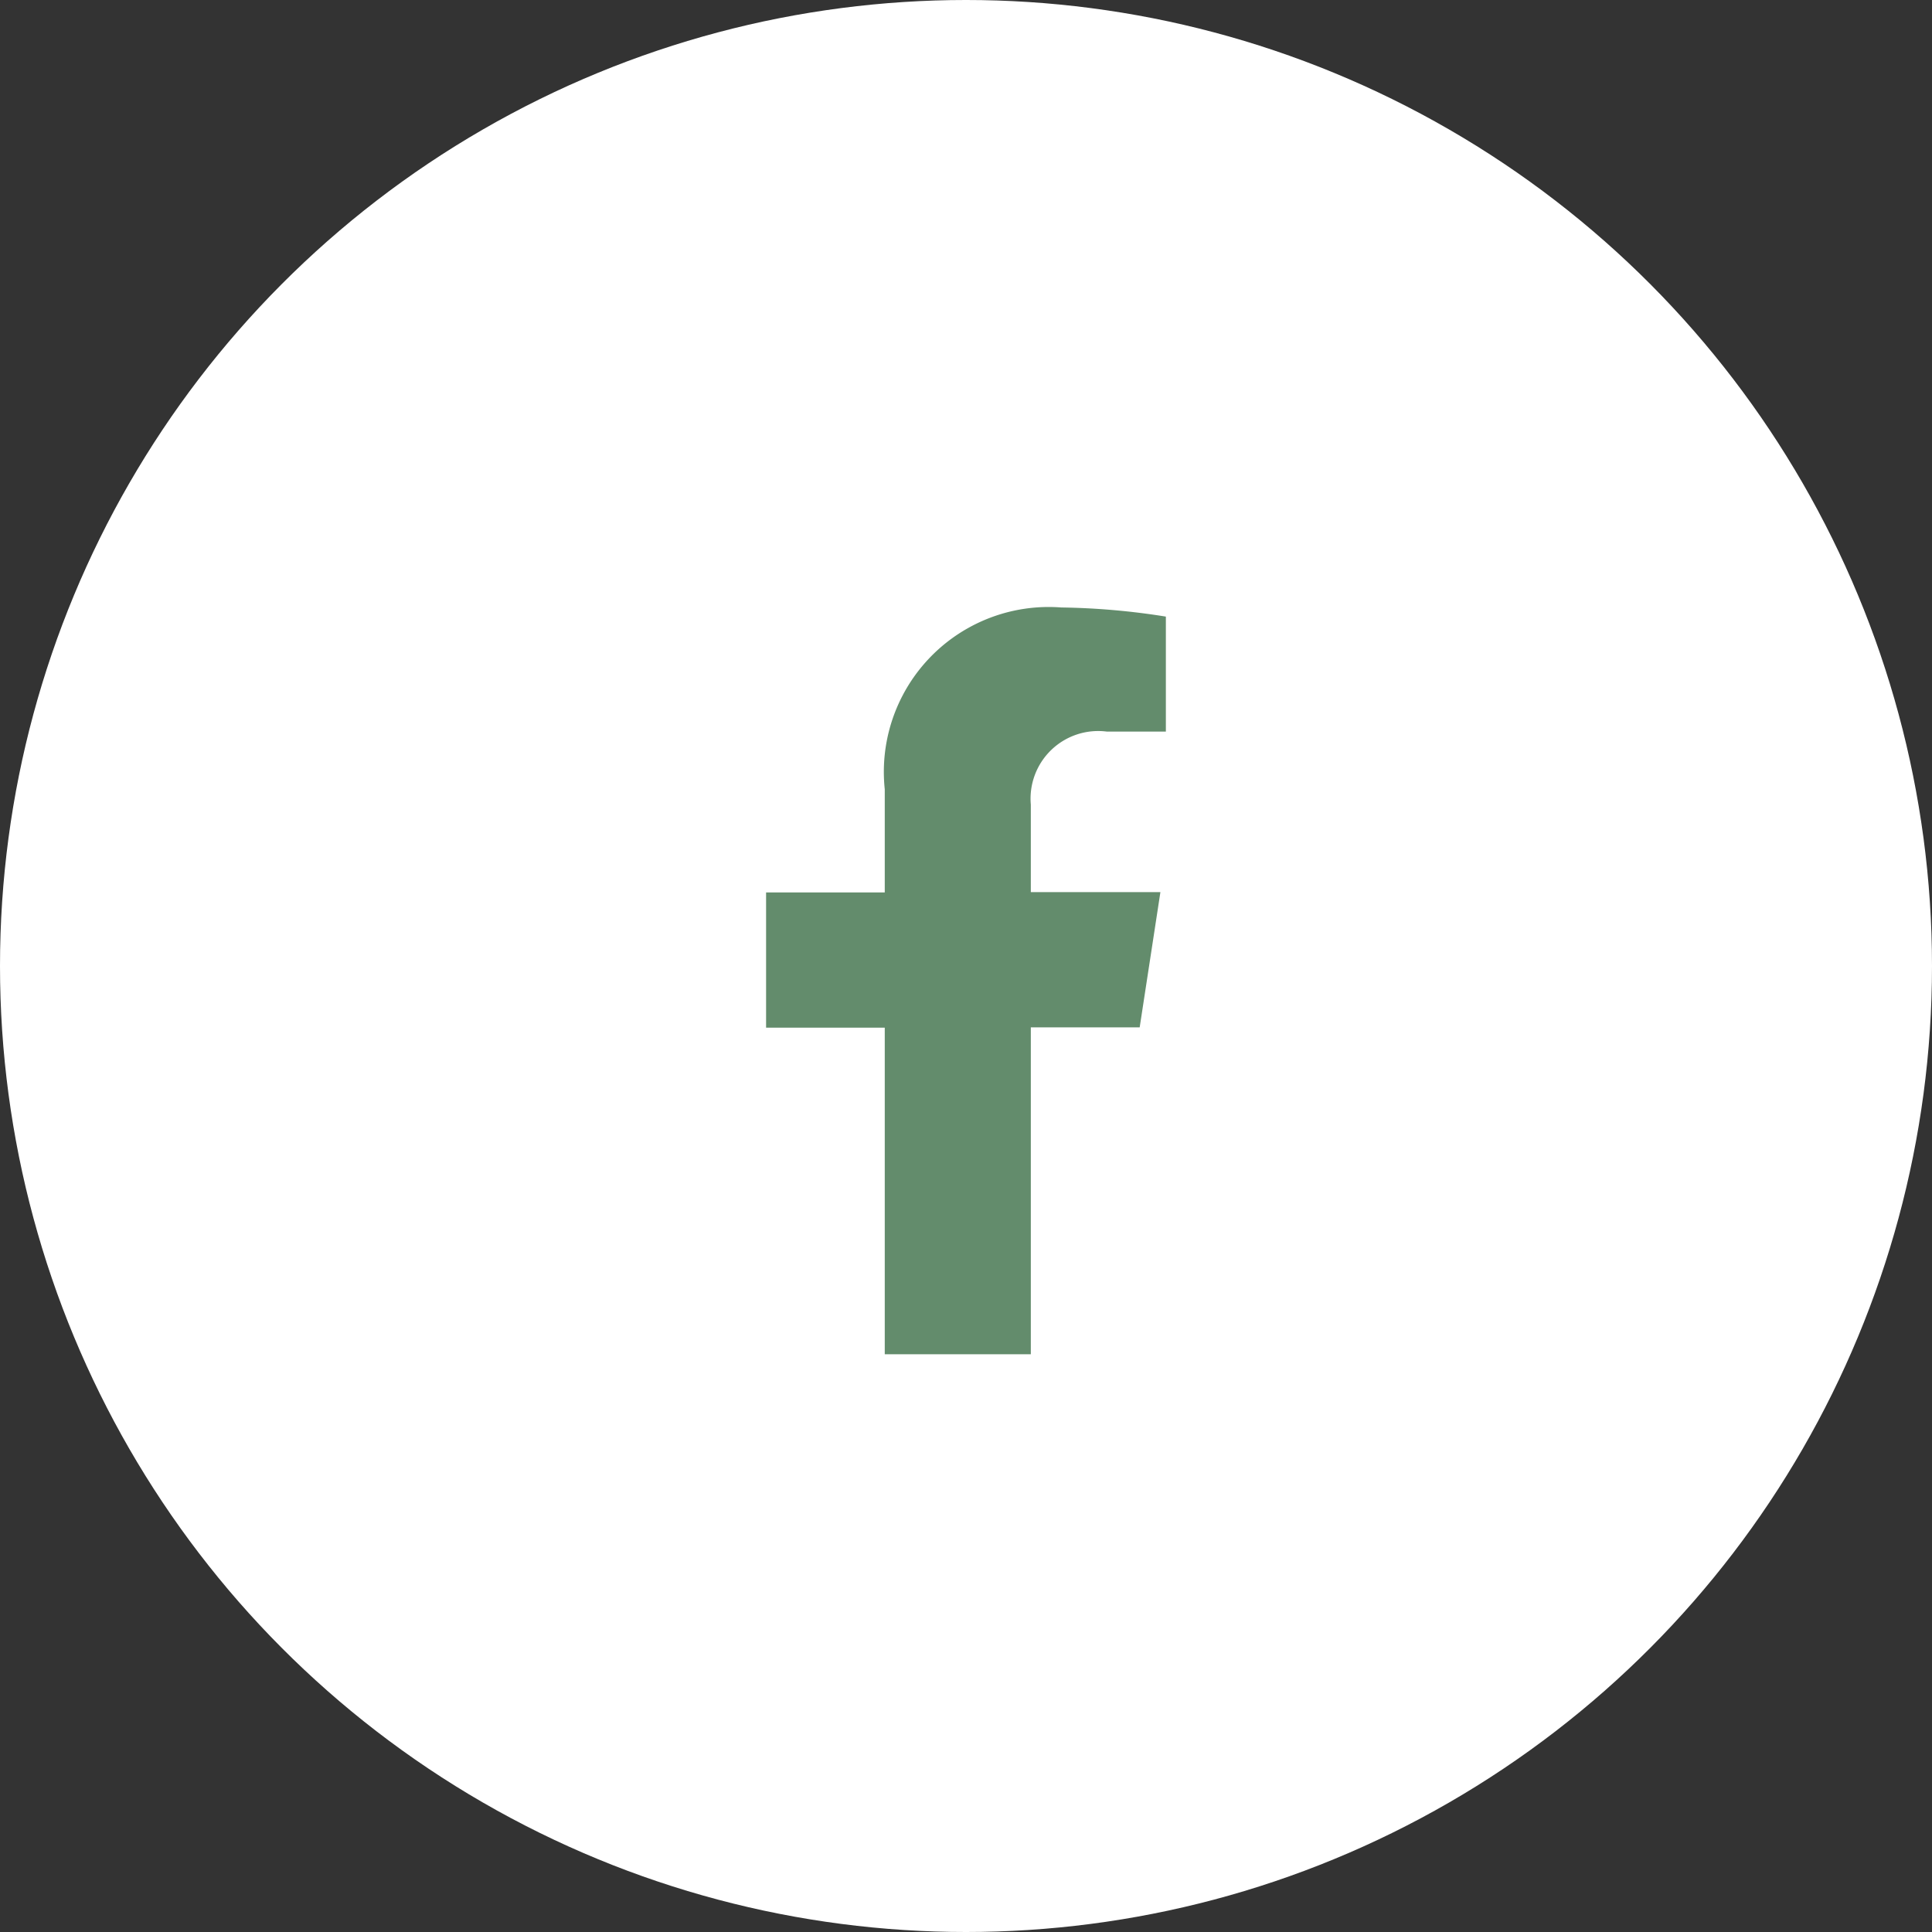 <svg xmlns="http://www.w3.org/2000/svg" width="40" height="40" viewBox="0 0 40 40"><rect x="0" y="0" width="40" height="40" fill="#333333" stroke="none"/><defs><style>.a{fill:#fff;}.b{fill:#638c6c;}</style></defs><g transform="translate(-2021 -3479)"><circle class="a" cx="20" cy="20" r="20" transform="translate(2021 3479)"/><path class="b" d="M9.344,8.693l.429-2.8H7.09V4.081A1.4,1.4,0,0,1,8.666,2.57h1.22V.189A14.878,14.878,0,0,0,7.721,0,3.414,3.414,0,0,0,4.066,3.764V5.9H1.609v2.8H4.066v6.761H7.09V8.693Z" transform="translate(2035.252 3491.577)"/></g></svg>